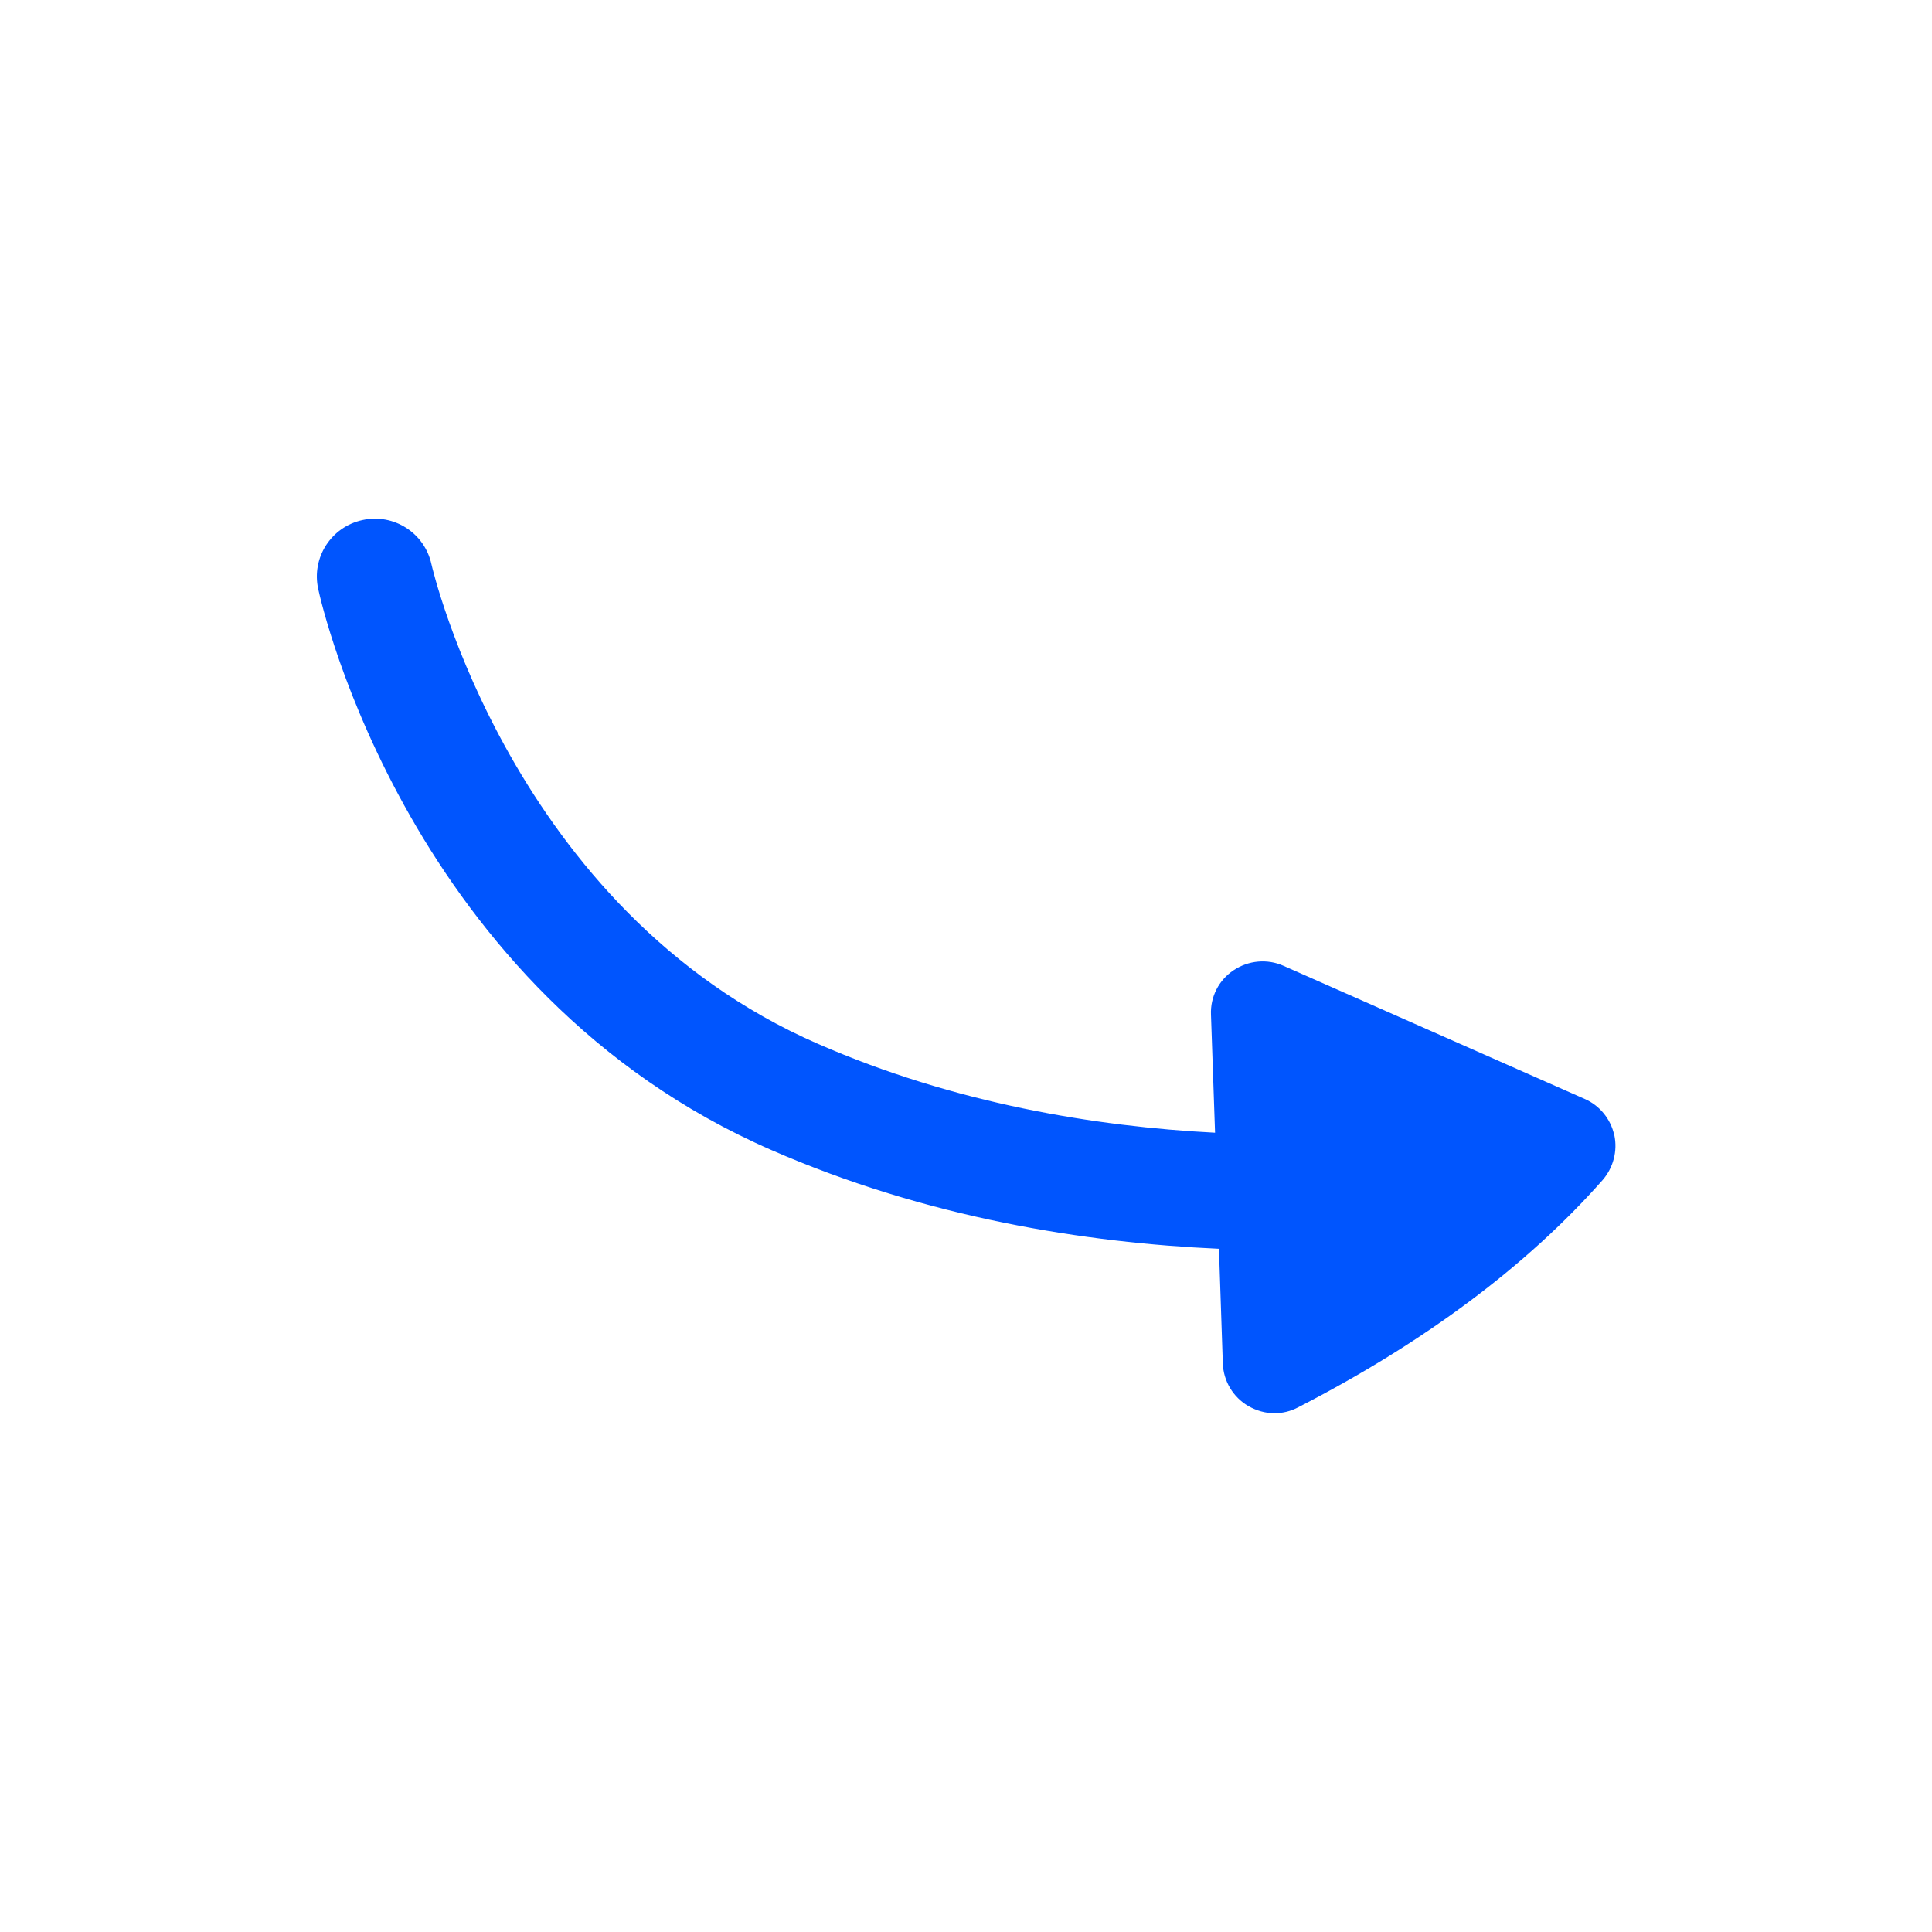<?xml version="1.0" encoding="UTF-8"?> <svg xmlns="http://www.w3.org/2000/svg" viewBox="0 0 100.00 100.00" data-guides="{&quot;vertical&quot;:[],&quot;horizontal&quot;:[]}"><defs></defs><path fill="#0055fe" stroke="none" fill-opacity="1" stroke-width="1" stroke-opacity="1" color="rgb(51, 51, 51)" fill-rule="evenodd" id="tSvg71dc34b1c7" title="Path 1" d="M83.551 58.75C83.371 57.922 82.801 57.219 82.02 56.879C76.823 54.582 71.626 52.285 66.43 49.988C65.59 49.617 64.621 49.707 63.852 50.219C63.082 50.73 62.641 51.598 62.68 52.52C62.75 54.556 62.82 56.593 62.891 58.629C56.691 58.309 49.403 57.117 42.332 54.027C26.473 47.117 22.371 29.386 22.332 29.207C21.98 27.586 20.383 26.559 18.761 26.918C17.14 27.27 16.113 28.867 16.472 30.489C16.652 31.34 21.211 51.368 39.933 59.528C47.972 63.039 56.195 64.328 63.093 64.637C63.16 66.614 63.226 68.59 63.293 70.567C63.324 71.489 63.824 72.317 64.613 72.778C65.035 73.016 65.492 73.149 65.965 73.149C66.386 73.149 66.804 73.047 67.183 72.848C73.715 69.489 79.023 65.528 82.945 61.086C83.504 60.445 83.734 59.574 83.555 58.746C83.553 58.747 83.552 58.749 83.551 58.75"></path></svg> 